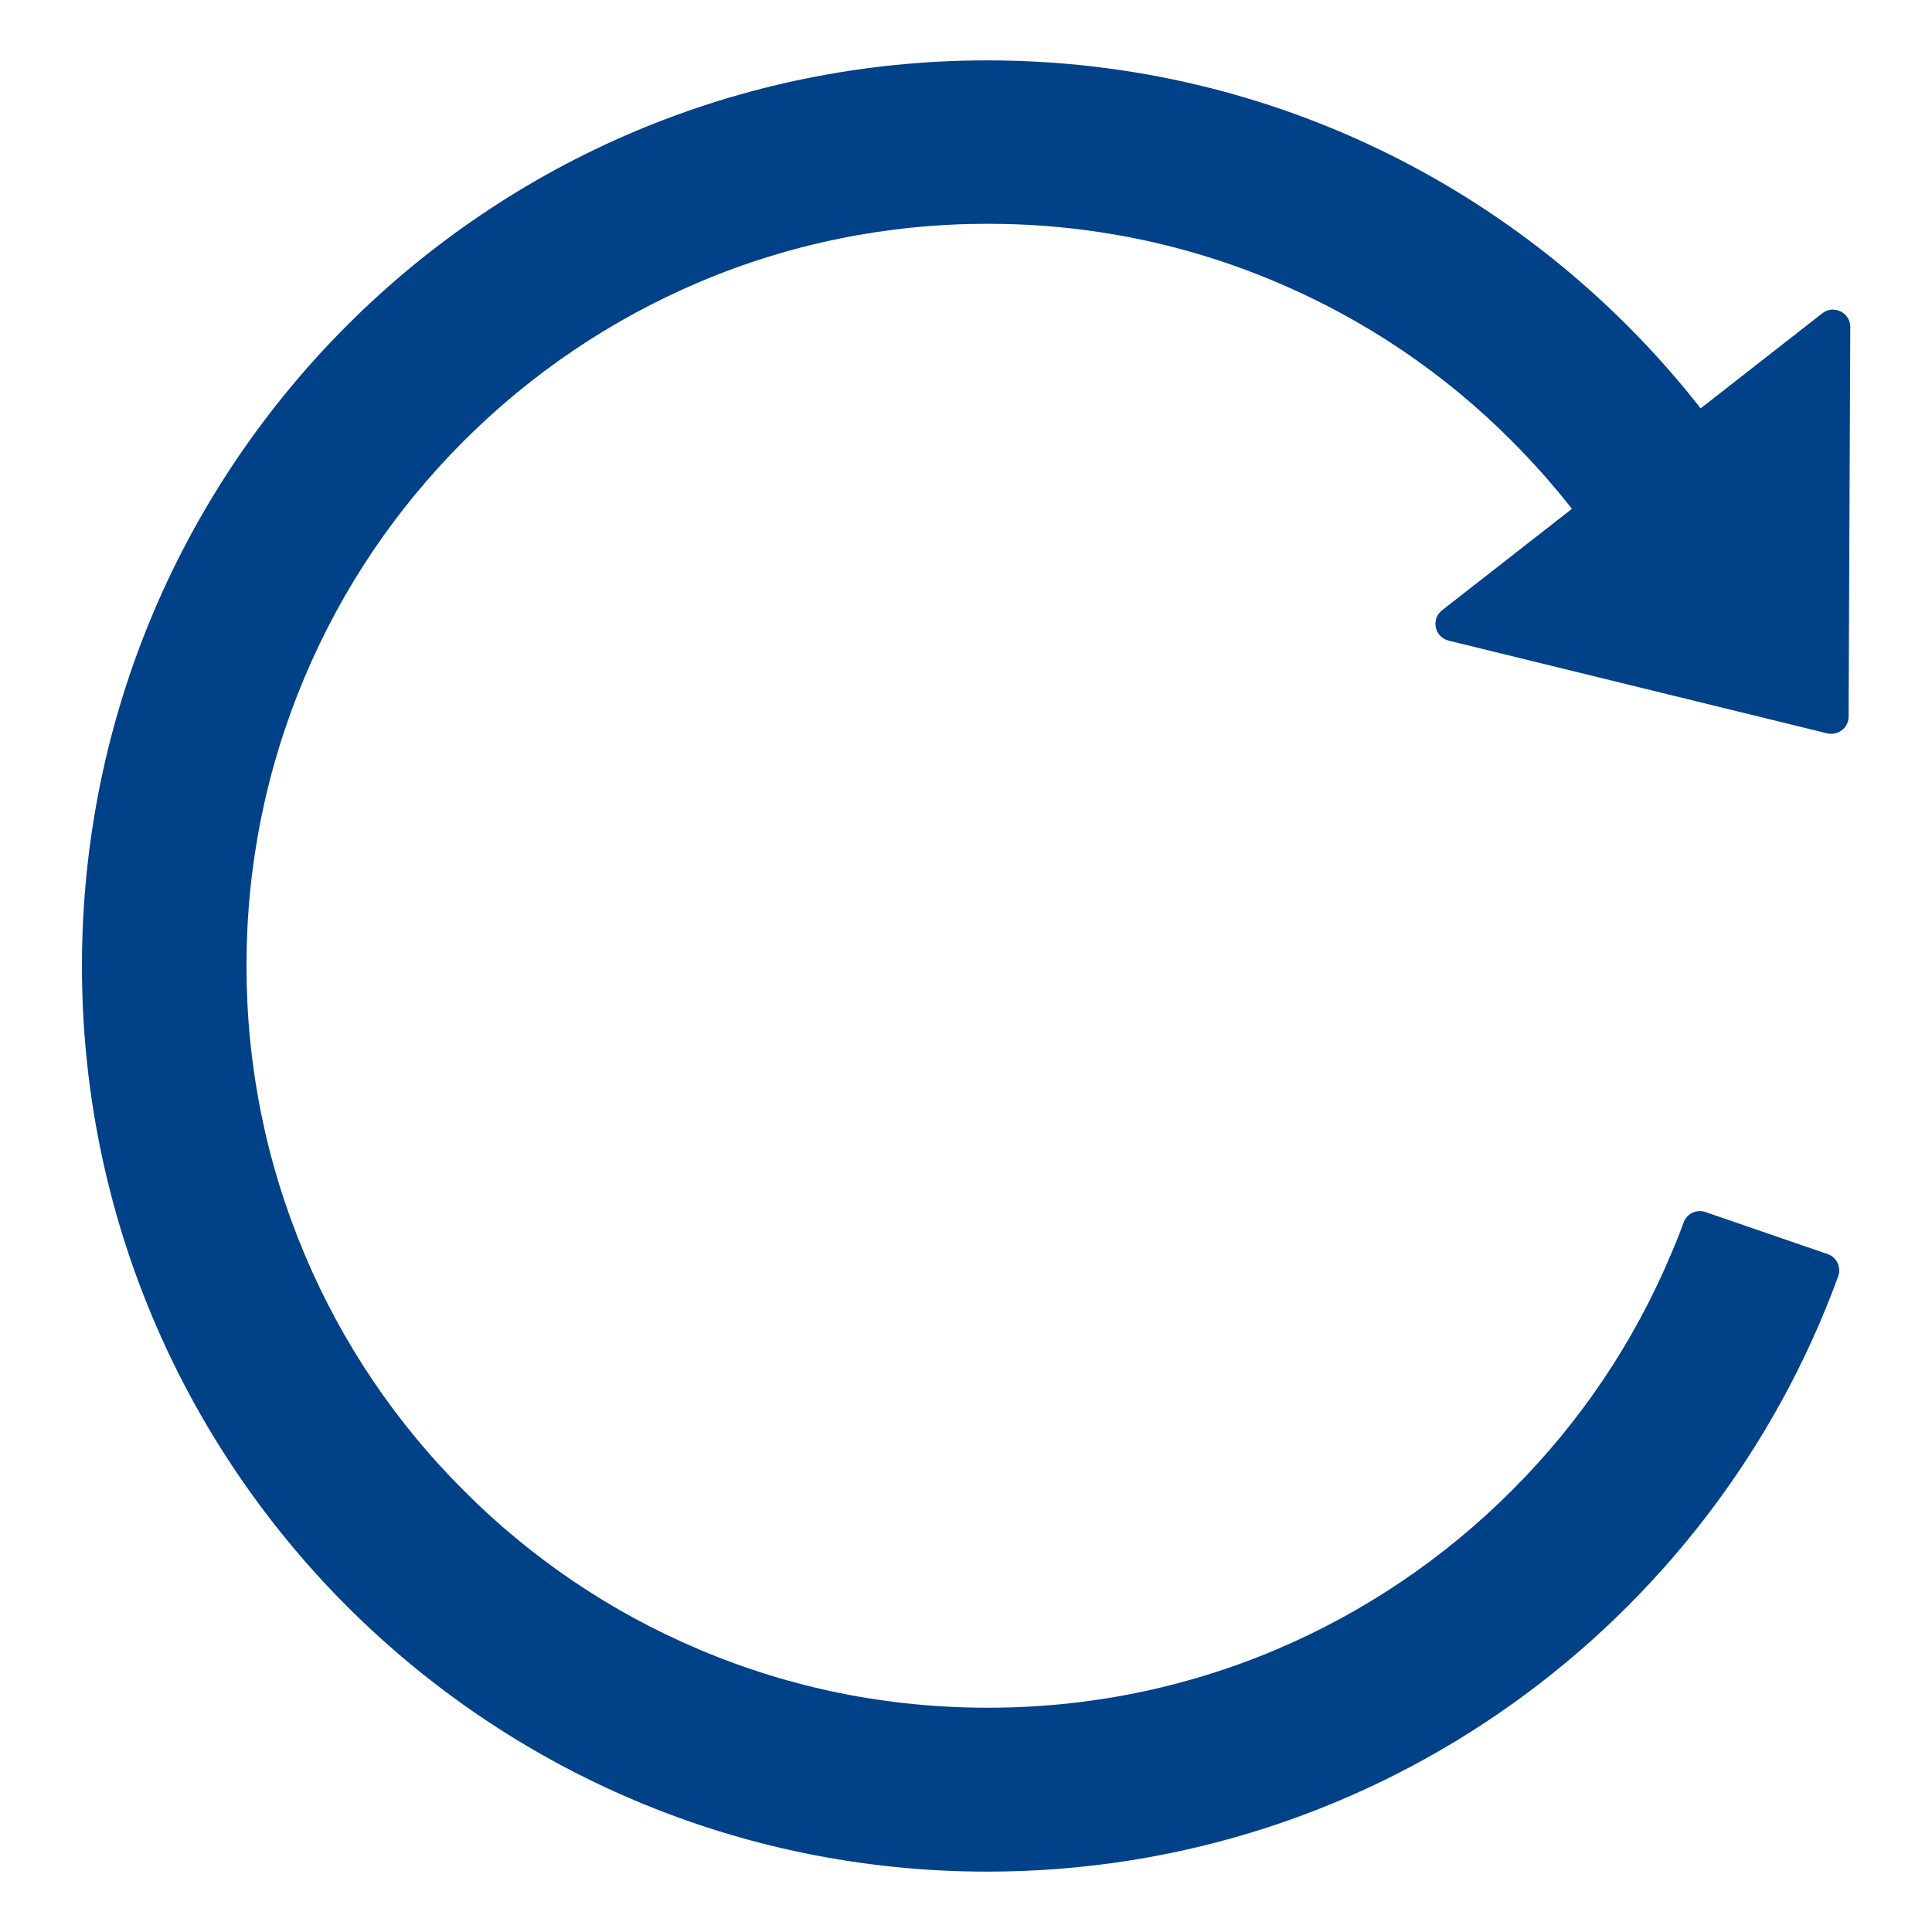 <svg width="24" height="24" viewBox="0 0 24 24" fill="none" xmlns="http://www.w3.org/2000/svg">
<g id="Reload">
<path id="Vector" d="M22.637 3.892L21.126 5.073C19.066 2.44 15.863 0.75 12.265 0.75C6.054 0.75 1.026 5.772 1.018 11.987C1.01 18.206 6.048 23.25 12.265 23.25C17.122 23.25 21.26 20.17 22.835 15.854C22.875 15.742 22.816 15.616 22.704 15.579L21.185 15.056C21.132 15.038 21.074 15.041 21.024 15.065C20.973 15.089 20.934 15.132 20.915 15.185C20.866 15.319 20.813 15.453 20.756 15.584C20.293 16.682 19.629 17.668 18.782 18.514C17.943 19.355 16.949 20.027 15.855 20.491C14.722 20.971 13.514 21.214 12.271 21.214C11.025 21.214 9.82 20.971 8.687 20.491C7.592 20.029 6.597 19.357 5.759 18.514C4.917 17.675 4.247 16.68 3.785 15.584C3.306 14.448 3.062 13.243 3.062 11.997C3.062 10.752 3.306 9.546 3.785 8.411C4.248 7.312 4.913 6.327 5.759 5.48C6.606 4.634 7.591 3.97 8.687 3.504C9.82 3.024 11.028 2.78 12.271 2.78C13.516 2.78 14.722 3.024 15.855 3.504C16.95 3.966 17.944 4.637 18.782 5.48C19.047 5.746 19.297 6.027 19.527 6.321L17.915 7.58C17.883 7.605 17.858 7.638 17.844 7.676C17.831 7.714 17.828 7.755 17.836 7.794C17.844 7.834 17.864 7.87 17.892 7.899C17.92 7.928 17.956 7.948 17.995 7.958L22.698 9.11C22.832 9.142 22.964 9.04 22.964 8.904L22.985 4.058C22.982 3.881 22.776 3.782 22.637 3.892Z" fill="#014188"/>
</g>
</svg>
